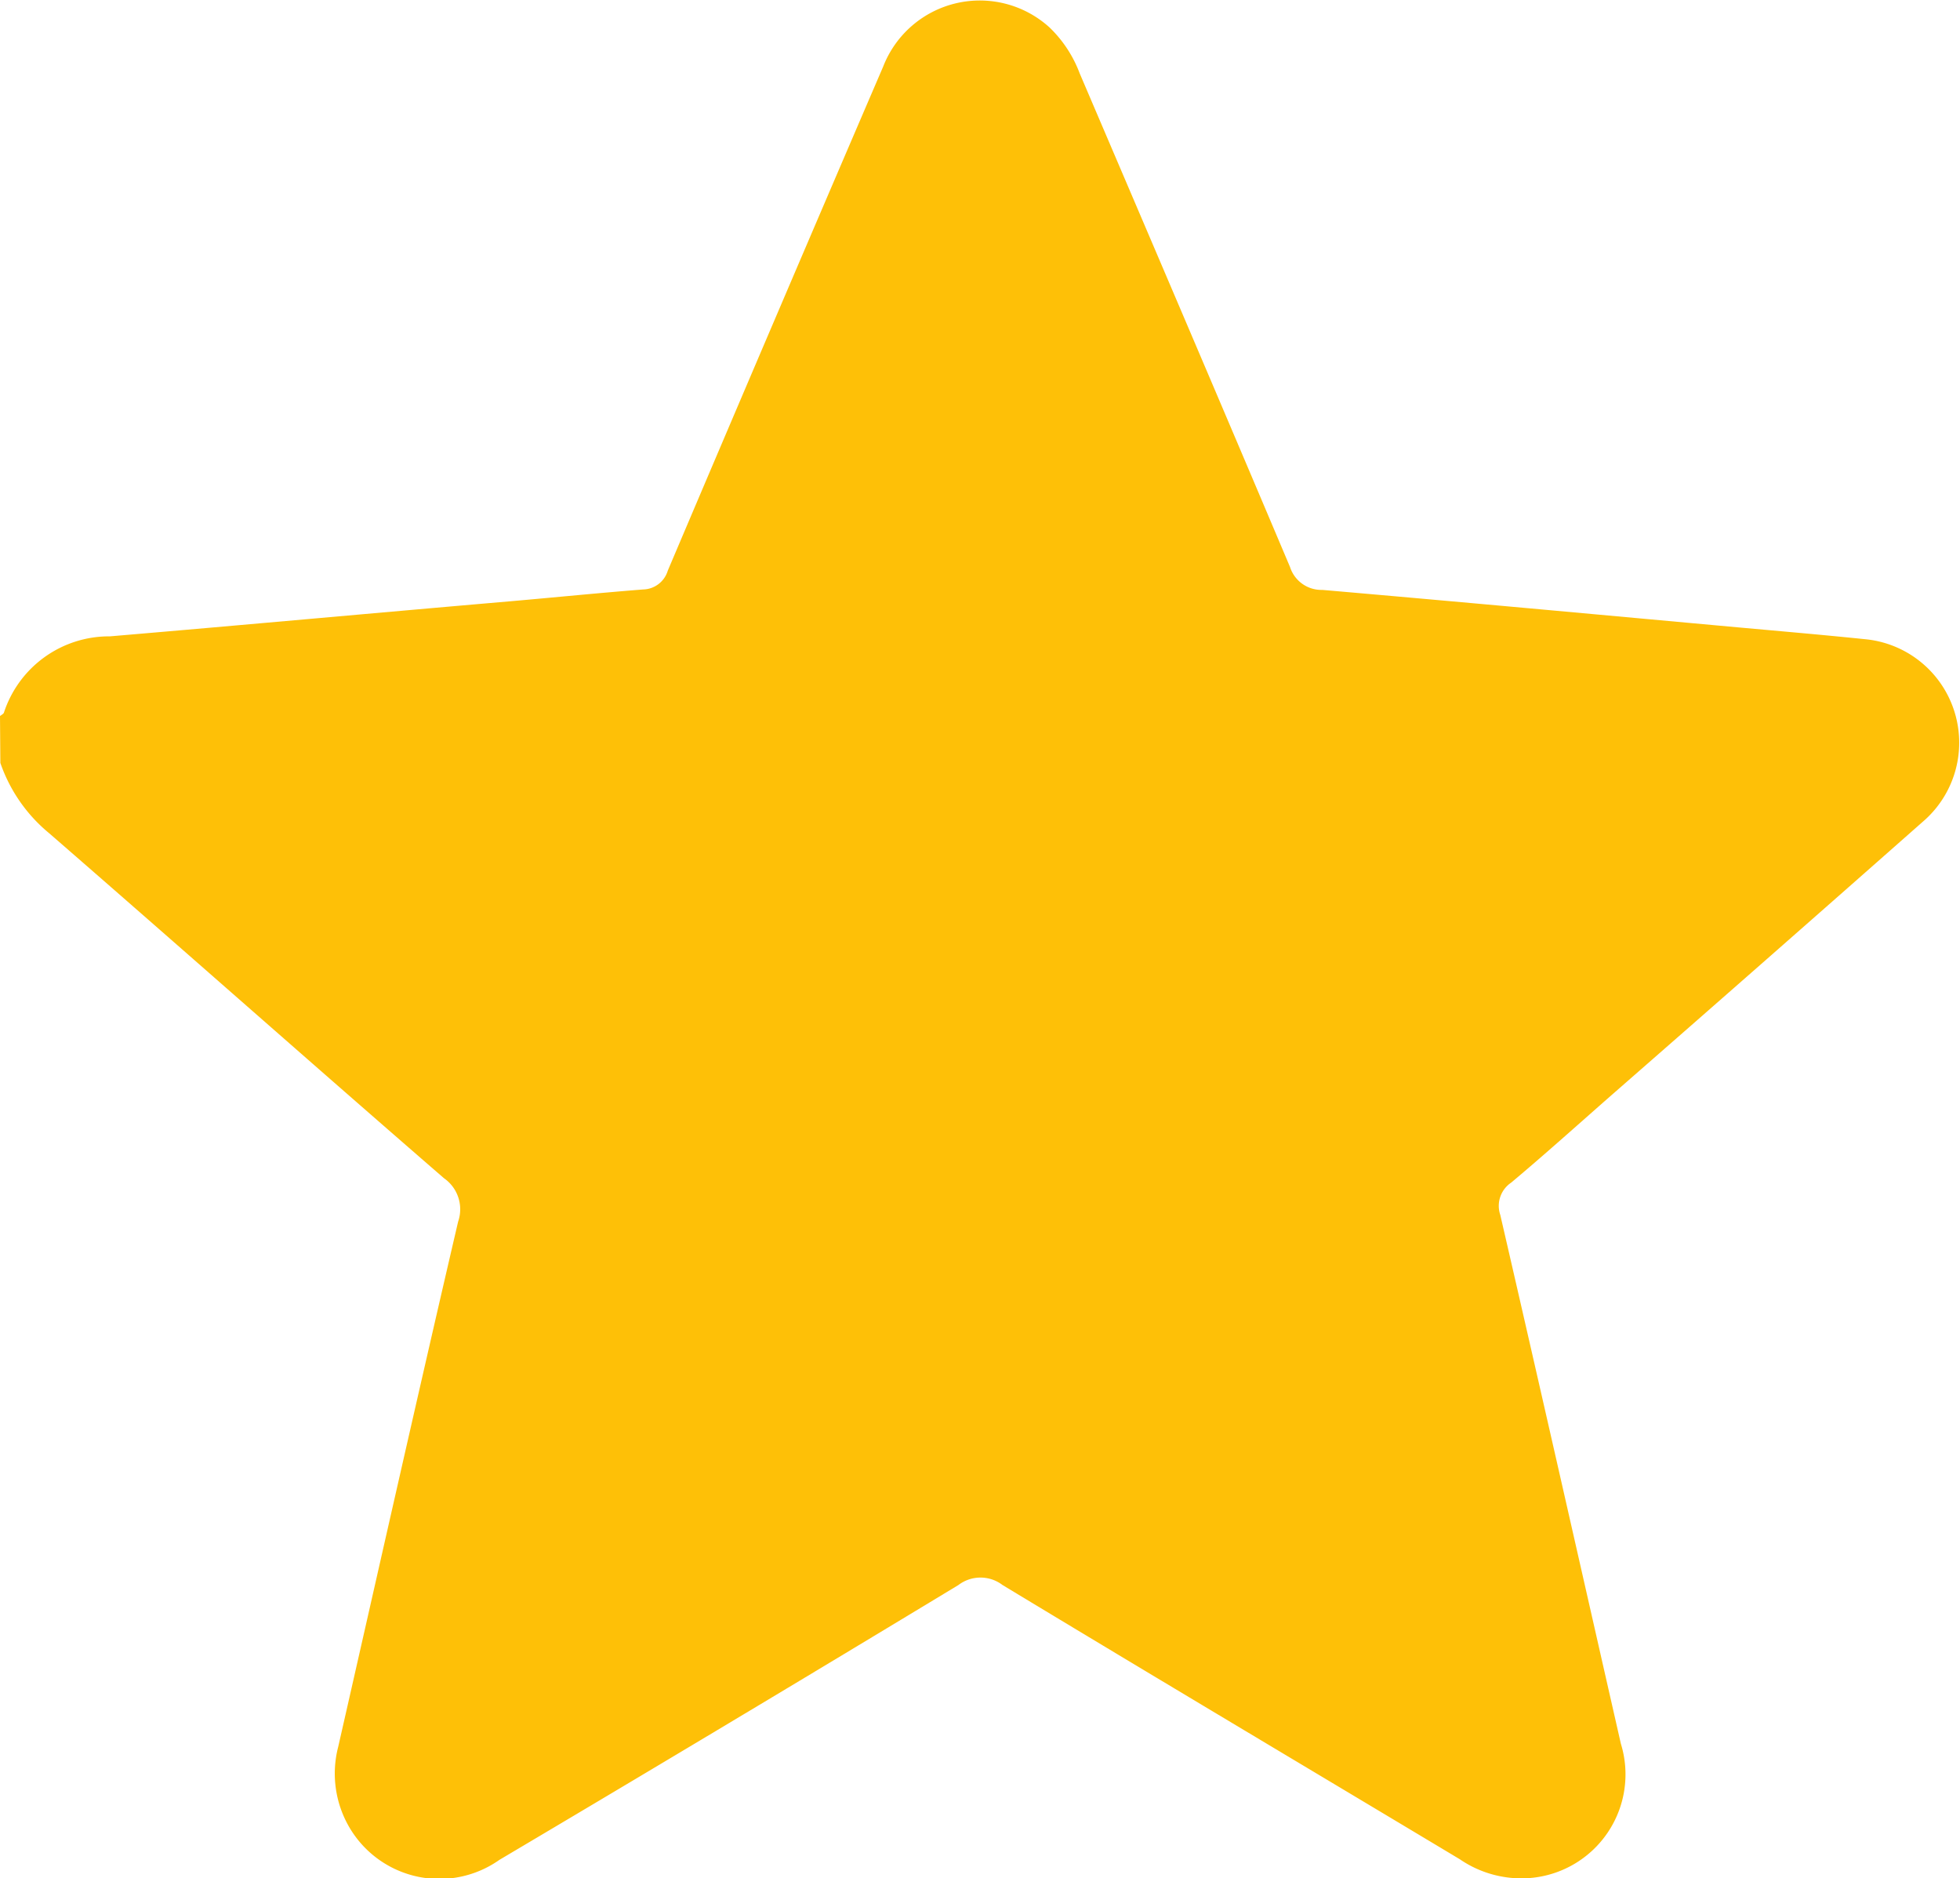 <svg xmlns="http://www.w3.org/2000/svg" width="22.285" height="21.352" viewBox="0 0 22.285 21.352">
  <path id="Path_14037" data-name="Path 14037" d="M378.391,618.22c.016-.013.04-.024.045-.04a1.258,1.258,0,0,1,1.205-.866c1.523-.129,3.045-.269,4.568-.4.5-.044,1-.094,1.494-.133a.3.3,0,0,0,.281-.215q1.218-2.868,2.449-5.73a1.179,1.179,0,0,1,1.891-.444,1.413,1.413,0,0,1,.343.522c.8,1.871,1.6,3.74,2.392,5.613a.374.374,0,0,0,.366.259c1.58.137,3.16.283,4.74.427.476.043.953.084,1.428.133a1.182,1.182,0,0,1,.657,2.078q-1.769,1.562-3.546,3.114c-.376.33-.748.665-1.131.986a.318.318,0,0,0-.124.367c.462,2,.915,4.007,1.371,6.011a1.182,1.182,0,0,1-1.031,1.527,1.238,1.238,0,0,1-.8-.213c-1.733-1.039-3.47-2.072-5.2-3.118a.413.413,0,0,0-.5,0q-2.6,1.573-5.22,3.125a1.185,1.185,0,0,1-1.692-.347,1.211,1.211,0,0,1-.14-.941c.453-1.99.9-3.981,1.363-5.968a.43.43,0,0,0-.161-.493c-1.5-1.3-2.988-2.618-4.488-3.921a1.791,1.791,0,0,1-.556-.8Z" transform="translate(-378.391 -610.08)" fill="#fec007"/>
</svg>
